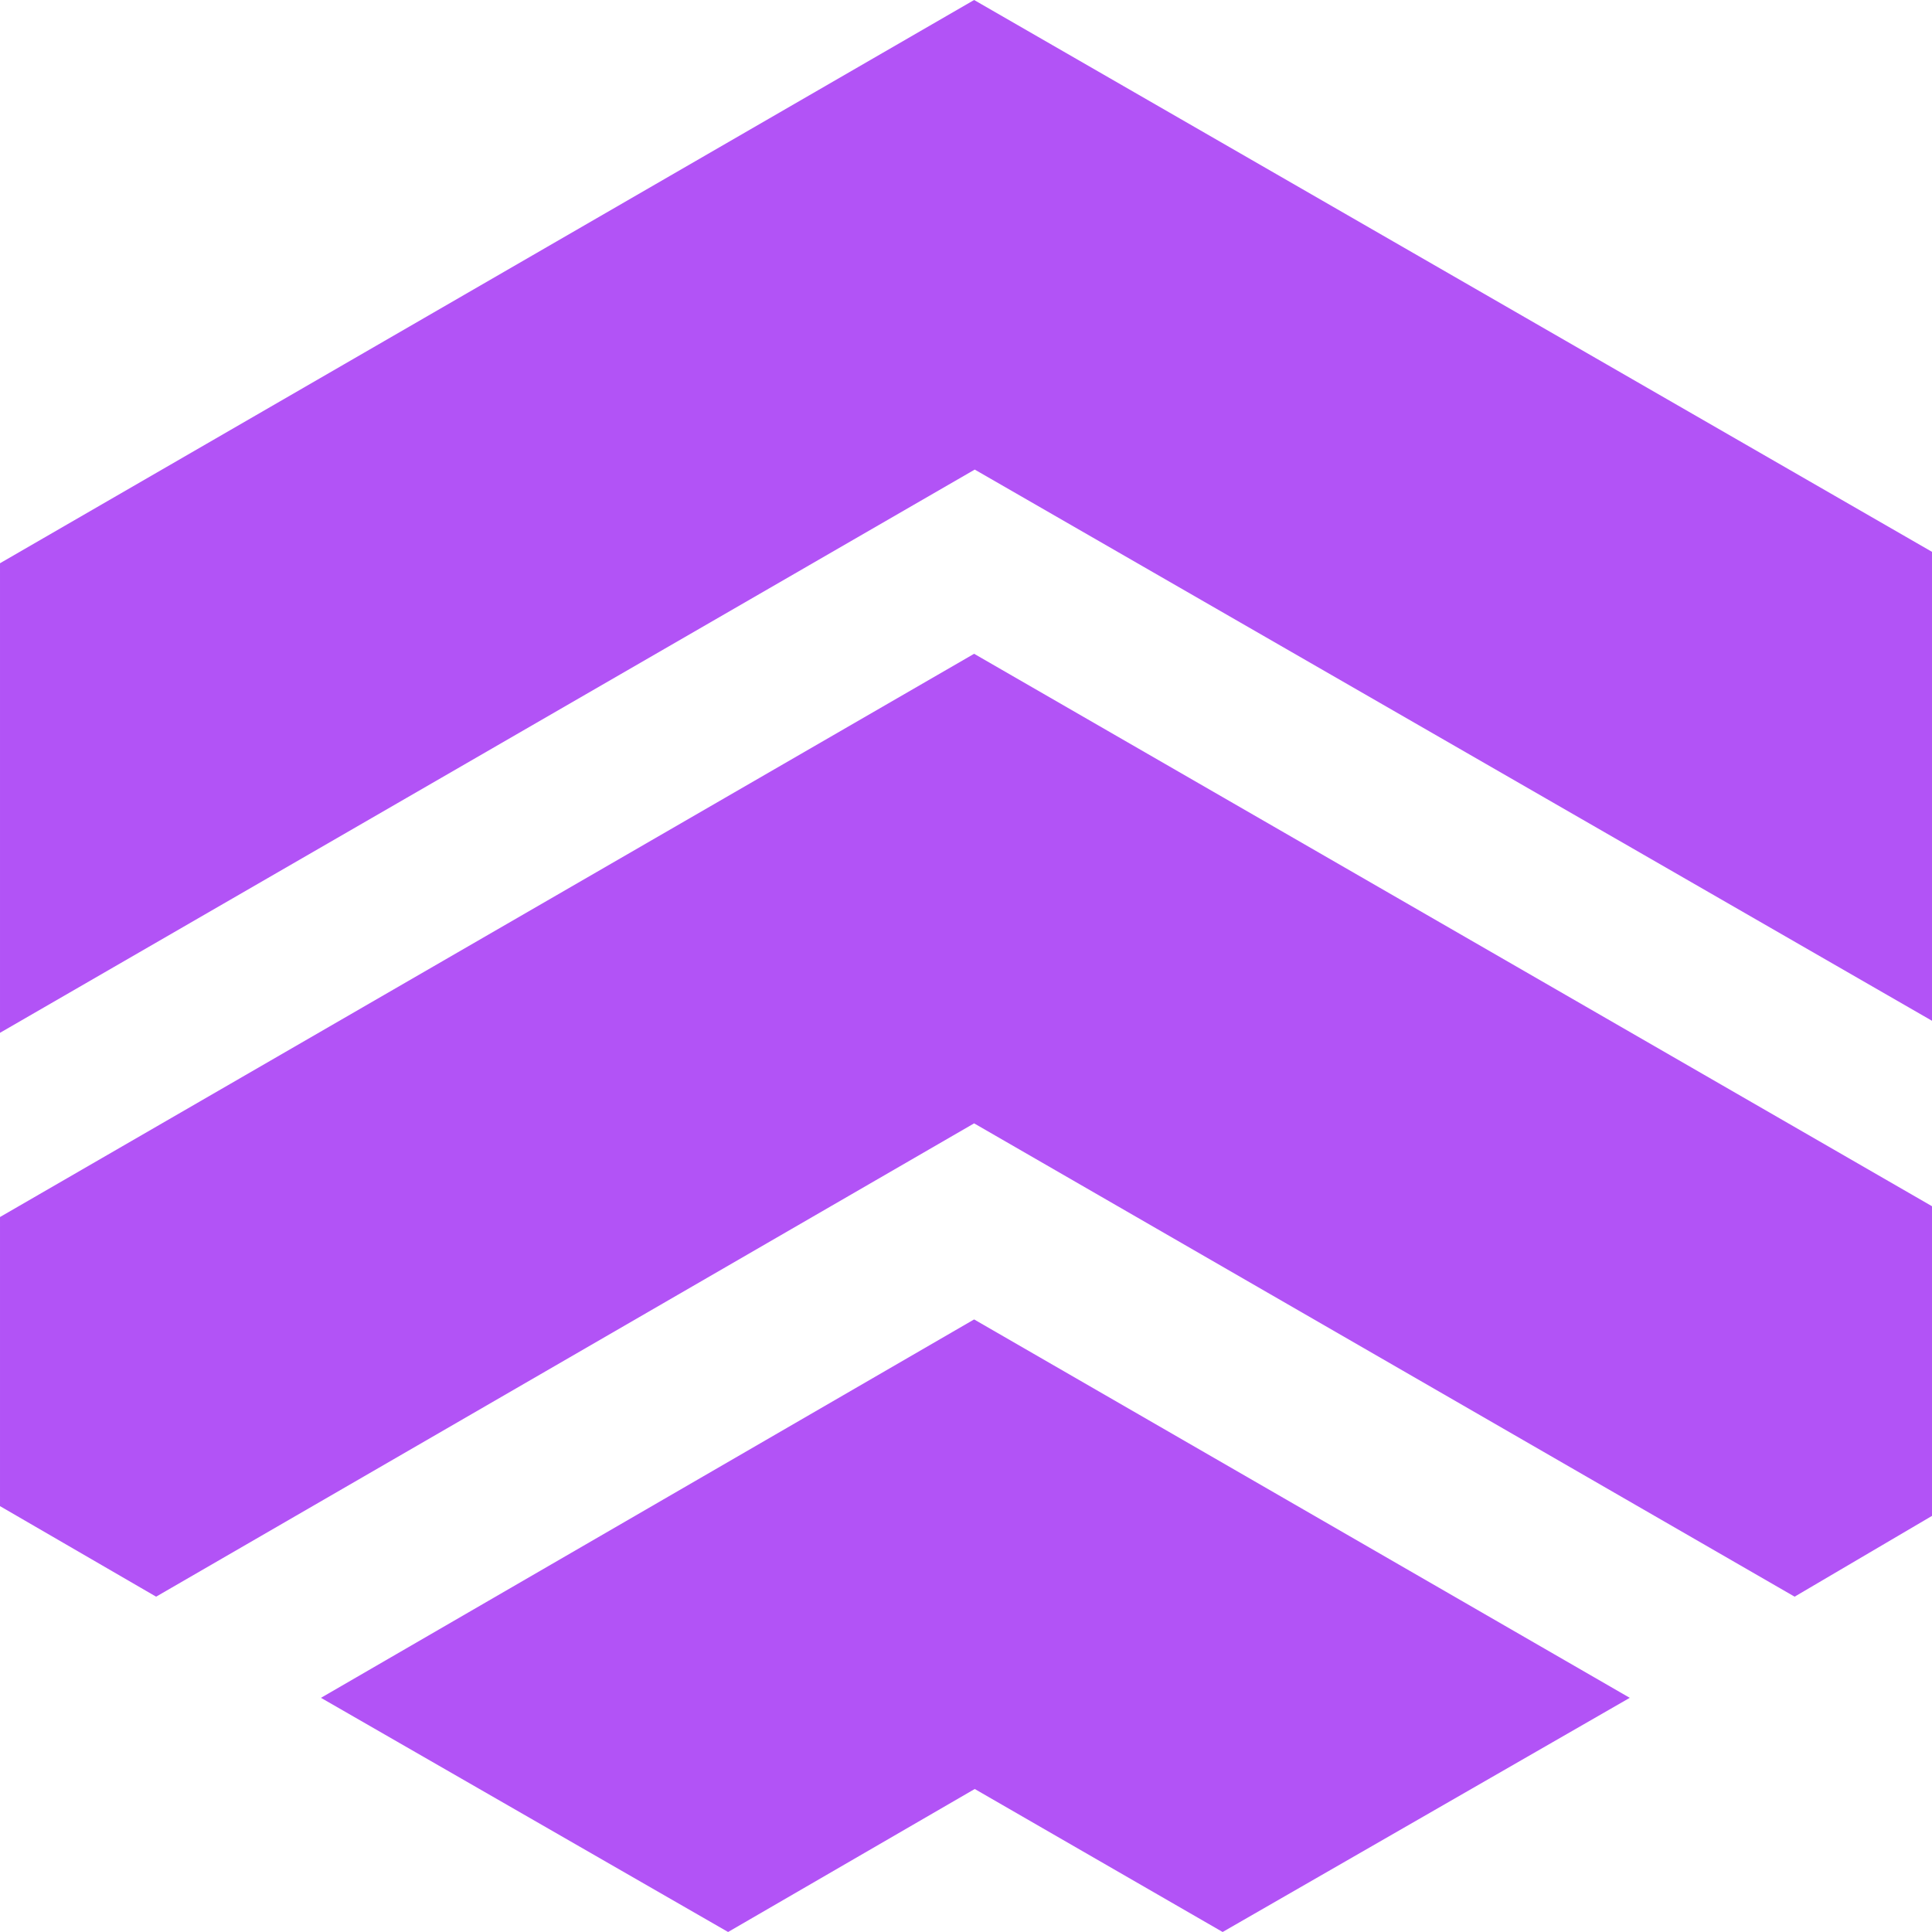 <?xml version="1.0" encoding="UTF-8"?>
<svg viewBox="0 0 82.533 82.533" class="css-1j8o68f" version="1.1"
     xmlns="http://www.w3.org/2000/svg" xmlns:xlink="http://www.w3.org/1999/xlink">
    <defs id="SvgjsDefs2058"></defs>
    <g id="SvgjsG2059" featurekey="symbolFeature-0"
       transform="matrix(26.675,0,0,26.675,-25.021,-25.421)"
       fill="#b253f6">
        <g xmlns="http://www.w3.org/2000/svg">
            <g>
                <polygon fill="#b253f6"
                         points="2.499,1.705 4.062,2.605 4.062,1.854 2.498,0.953 0.938,1.855 0.938,2.607   "></polygon>
            </g>
            <g>
                <polygon fill="#b253f6"
                         points="3.812,3.51 4.062,3.363 4.062,2.902 2.498,2 0.938,2.902 0.938,3.365 1.188,3.51 2.498,2.752       "></polygon>
            </g>
            <g>
                <polygon fill="#b253f6"
                         points="2.499,3.818 2.896,4.047 3.548,3.672 2.498,3.066 1.452,3.672 2.104,4.047   "></polygon>
            </g>
        </g>
    </g>
</svg>
